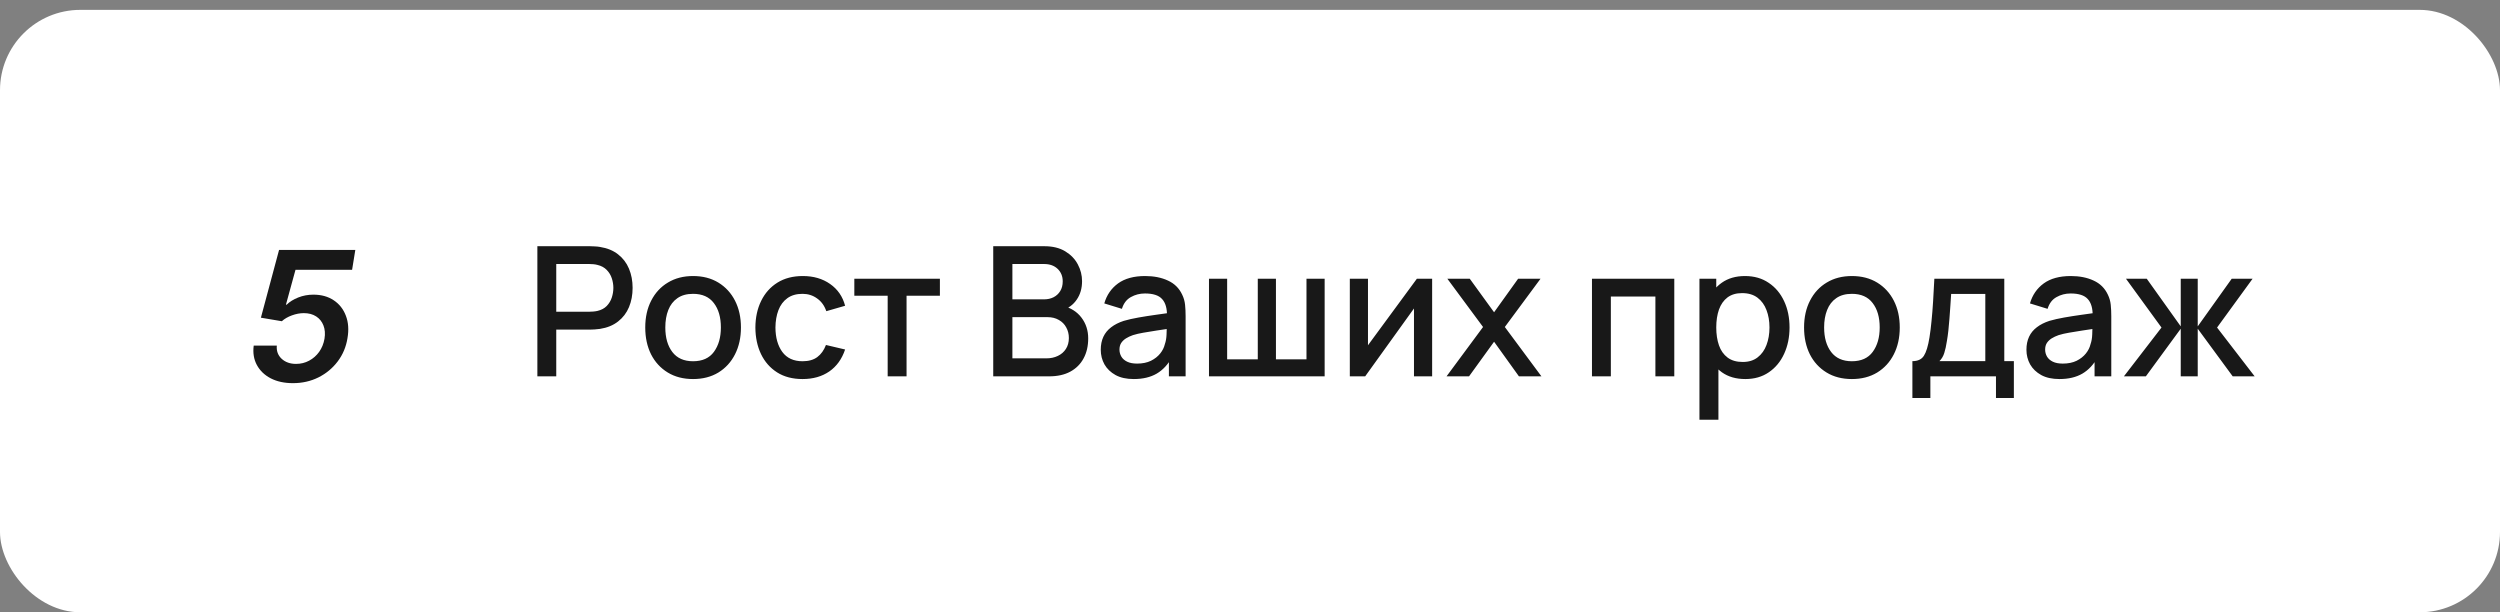 <?xml version="1.0" encoding="UTF-8"?> <svg xmlns="http://www.w3.org/2000/svg" width="249" height="61" viewBox="0 0 249 61" fill="none"><rect x="0" y="0" width="249" height="61" fill="#808080" stroke="none"/> <rect y="0.983" width="249" height="60" rx="8" fill="white"></rect> <path d="M29.175 38.162C28.323 38.162 27.586 38.002 26.964 37.682C26.346 37.359 25.886 36.915 25.583 36.353C25.28 35.79 25.176 35.147 25.27 34.422H27.571C27.524 34.955 27.684 35.392 28.05 35.733C28.421 36.074 28.898 36.244 29.482 36.244C29.955 36.244 30.39 36.138 30.786 35.925C31.187 35.712 31.521 35.418 31.79 35.043C32.058 34.663 32.235 34.229 32.32 33.739C32.401 33.244 32.367 32.805 32.218 32.422C32.069 32.034 31.826 31.732 31.489 31.514C31.153 31.297 30.744 31.188 30.262 31.188C29.874 31.188 29.478 31.263 29.073 31.412C28.673 31.557 28.338 31.751 28.07 31.994L25.986 31.642L27.795 24.892H35.389L35.069 26.873H29.431L28.479 30.344H28.555C28.849 30.055 29.233 29.816 29.706 29.628C30.179 29.441 30.682 29.347 31.215 29.347C32.007 29.347 32.682 29.535 33.241 29.91C33.799 30.28 34.202 30.794 34.449 31.45C34.7 32.102 34.754 32.846 34.609 33.681C34.472 34.546 34.148 35.317 33.637 35.995C33.13 36.668 32.491 37.199 31.72 37.587C30.952 37.97 30.104 38.162 29.175 38.162Z" fill="#181818"></path> <path d="M53.522 37.483V24.523H58.76C58.886 24.523 59.042 24.529 59.228 24.541C59.414 24.547 59.591 24.565 59.759 24.595C60.479 24.709 61.079 24.955 61.559 25.333C62.045 25.711 62.408 26.188 62.648 26.764C62.888 27.34 63.008 27.976 63.008 28.672C63.008 29.374 62.888 30.013 62.648 30.589C62.408 31.165 62.045 31.642 61.559 32.02C61.079 32.398 60.479 32.644 59.759 32.758C59.591 32.782 59.411 32.8 59.219 32.812C59.033 32.824 58.88 32.83 58.76 32.83H55.403V37.483H53.522ZM55.403 31.048H58.688C58.808 31.048 58.94 31.042 59.084 31.03C59.234 31.018 59.375 30.997 59.507 30.967C59.891 30.877 60.2 30.712 60.434 30.472C60.668 30.226 60.836 29.944 60.938 29.626C61.04 29.308 61.091 28.99 61.091 28.672C61.091 28.354 61.04 28.039 60.938 27.727C60.836 27.409 60.668 27.13 60.434 26.89C60.2 26.644 59.891 26.476 59.507 26.386C59.375 26.35 59.234 26.326 59.084 26.314C58.94 26.302 58.808 26.296 58.688 26.296H55.403V31.048ZM69.028 37.753C68.056 37.753 67.213 37.534 66.499 37.096C65.785 36.658 65.233 36.055 64.843 35.287C64.459 34.513 64.267 33.622 64.267 32.614C64.267 31.6 64.465 30.709 64.861 29.941C65.257 29.167 65.812 28.567 66.526 28.141C67.24 27.709 68.074 27.493 69.028 27.493C70 27.493 70.843 27.712 71.557 28.15C72.271 28.588 72.823 29.191 73.213 29.959C73.603 30.727 73.798 31.612 73.798 32.614C73.798 33.628 73.6 34.522 73.204 35.296C72.814 36.064 72.262 36.667 71.548 37.105C70.834 37.537 69.994 37.753 69.028 37.753ZM69.028 35.98C69.958 35.98 70.651 35.668 71.107 35.044C71.569 34.414 71.8 33.604 71.8 32.614C71.8 31.6 71.566 30.79 71.098 30.184C70.636 29.572 69.946 29.266 69.028 29.266C68.398 29.266 67.879 29.41 67.471 29.698C67.063 29.98 66.76 30.373 66.562 30.877C66.364 31.375 66.265 31.954 66.265 32.614C66.265 33.634 66.499 34.45 66.967 35.062C67.435 35.674 68.122 35.98 69.028 35.98ZM79.934 37.753C78.938 37.753 78.092 37.531 77.396 37.087C76.7 36.643 76.166 36.034 75.794 35.26C75.428 34.486 75.242 33.607 75.236 32.623C75.242 31.621 75.434 30.736 75.812 29.968C76.19 29.194 76.73 28.588 77.432 28.15C78.134 27.712 78.977 27.493 79.961 27.493C81.023 27.493 81.929 27.757 82.679 28.285C83.435 28.813 83.933 29.536 84.173 30.454L82.301 30.994C82.115 30.448 81.809 30.025 81.383 29.725C80.963 29.419 80.48 29.266 79.934 29.266C79.316 29.266 78.809 29.413 78.413 29.707C78.017 29.995 77.723 30.391 77.531 30.895C77.339 31.399 77.24 31.975 77.234 32.623C77.24 33.625 77.468 34.435 77.918 35.053C78.374 35.671 79.046 35.98 79.934 35.98C80.54 35.98 81.029 35.842 81.401 35.566C81.779 35.284 82.067 34.882 82.265 34.36L84.173 34.81C83.855 35.758 83.33 36.487 82.598 36.997C81.866 37.501 80.978 37.753 79.934 37.753ZM88.412 37.483V29.455H85.091V27.763H93.614V29.455H90.293V37.483H88.412ZM98.926 37.483V24.523H104.02C104.842 24.523 105.532 24.691 106.09 25.027C106.648 25.363 107.068 25.798 107.35 26.332C107.632 26.86 107.773 27.418 107.773 28.006C107.773 28.72 107.596 29.332 107.242 29.842C106.894 30.352 106.423 30.7 105.829 30.886L105.811 30.445C106.639 30.649 107.275 31.048 107.719 31.642C108.163 32.23 108.385 32.917 108.385 33.703C108.385 34.465 108.232 35.128 107.926 35.692C107.626 36.256 107.185 36.697 106.603 37.015C106.027 37.327 105.328 37.483 104.506 37.483H98.926ZM100.834 35.692H104.218C104.644 35.692 105.025 35.611 105.361 35.449C105.703 35.287 105.97 35.056 106.162 34.756C106.36 34.45 106.459 34.087 106.459 33.667C106.459 33.277 106.372 32.926 106.198 32.614C106.03 32.296 105.784 32.047 105.46 31.867C105.142 31.681 104.767 31.588 104.335 31.588H100.834V35.692ZM100.834 29.815H103.993C104.341 29.815 104.653 29.746 104.929 29.608C105.211 29.464 105.433 29.26 105.595 28.996C105.763 28.726 105.847 28.402 105.847 28.024C105.847 27.52 105.679 27.106 105.343 26.782C105.007 26.458 104.557 26.296 103.993 26.296H100.834V29.815ZM112.921 37.753C112.201 37.753 111.598 37.621 111.112 37.357C110.626 37.087 110.257 36.733 110.005 36.295C109.759 35.851 109.636 35.365 109.636 34.837C109.636 34.345 109.723 33.913 109.897 33.541C110.071 33.169 110.329 32.854 110.671 32.596C111.013 32.332 111.433 32.119 111.931 31.957C112.363 31.831 112.852 31.72 113.398 31.624C113.944 31.528 114.517 31.438 115.117 31.354C115.723 31.27 116.323 31.186 116.917 31.102L116.233 31.48C116.245 30.718 116.083 30.154 115.747 29.788C115.417 29.416 114.847 29.23 114.037 29.23C113.527 29.23 113.059 29.35 112.633 29.59C112.207 29.824 111.91 30.214 111.742 30.76L109.987 30.22C110.227 29.386 110.683 28.723 111.355 28.231C112.033 27.739 112.933 27.493 114.055 27.493C114.925 27.493 115.681 27.643 116.323 27.943C116.971 28.237 117.445 28.705 117.745 29.347C117.901 29.665 117.997 30.001 118.033 30.355C118.069 30.709 118.087 31.09 118.087 31.498V37.483H116.422V35.26L116.746 35.548C116.344 36.292 115.831 36.847 115.207 37.213C114.589 37.573 113.827 37.753 112.921 37.753ZM113.254 36.214C113.788 36.214 114.247 36.121 114.631 35.935C115.015 35.743 115.324 35.5 115.558 35.206C115.792 34.912 115.945 34.606 116.017 34.288C116.119 34 116.176 33.676 116.188 33.316C116.206 32.956 116.215 32.668 116.215 32.452L116.827 32.677C116.233 32.767 115.693 32.848 115.207 32.92C114.721 32.992 114.28 33.064 113.884 33.136C113.494 33.202 113.146 33.283 112.84 33.379C112.582 33.469 112.351 33.577 112.147 33.703C111.949 33.829 111.79 33.982 111.67 34.162C111.556 34.342 111.499 34.561 111.499 34.819C111.499 35.071 111.562 35.305 111.688 35.521C111.814 35.731 112.006 35.899 112.264 36.025C112.522 36.151 112.852 36.214 113.254 36.214ZM120.415 37.483V27.763H122.224V35.791H125.275V27.763H127.084V35.791H130.126V27.763H131.935V37.483H120.415ZM142.641 27.763V37.483H140.832V30.724L135.972 37.483H134.442V27.763H136.251V34.387L141.12 27.763H142.641ZM144.076 37.483L147.712 32.569L144.157 27.763H146.389L148.81 31.102L151.204 27.763H153.436L149.881 32.569L153.526 37.483H151.285L148.81 34.036L146.317 37.483H144.076ZM158.56 37.483V27.763H166.759V37.483H164.878V29.536H160.441V37.483H158.56ZM173.837 37.753C172.907 37.753 172.127 37.528 171.497 37.078C170.867 36.622 170.39 36.007 170.066 35.233C169.742 34.459 169.58 33.586 169.58 32.614C169.58 31.642 169.739 30.769 170.057 29.995C170.381 29.221 170.855 28.612 171.479 28.168C172.109 27.718 172.883 27.493 173.801 27.493C174.713 27.493 175.499 27.718 176.159 28.168C176.825 28.612 177.338 29.221 177.698 29.995C178.058 30.763 178.238 31.636 178.238 32.614C178.238 33.586 178.058 34.462 177.698 35.242C177.344 36.016 176.837 36.628 176.177 37.078C175.523 37.528 174.743 37.753 173.837 37.753ZM169.265 41.803V27.763H170.939V34.756H171.155V41.803H169.265ZM173.576 36.052C174.176 36.052 174.671 35.899 175.061 35.593C175.457 35.287 175.751 34.876 175.943 34.36C176.141 33.838 176.24 33.256 176.24 32.614C176.24 31.978 176.141 31.402 175.943 30.886C175.751 30.37 175.454 29.959 175.052 29.653C174.65 29.347 174.137 29.194 173.513 29.194C172.925 29.194 172.439 29.338 172.055 29.626C171.677 29.914 171.395 30.316 171.209 30.832C171.029 31.348 170.939 31.942 170.939 32.614C170.939 33.286 171.029 33.88 171.209 34.396C171.389 34.912 171.674 35.317 172.064 35.611C172.454 35.905 172.958 36.052 173.576 36.052ZM184.446 37.753C183.474 37.753 182.631 37.534 181.917 37.096C181.203 36.658 180.651 36.055 180.261 35.287C179.877 34.513 179.685 33.622 179.685 32.614C179.685 31.6 179.883 30.709 180.279 29.941C180.675 29.167 181.23 28.567 181.944 28.141C182.658 27.709 183.492 27.493 184.446 27.493C185.418 27.493 186.261 27.712 186.975 28.15C187.689 28.588 188.241 29.191 188.631 29.959C189.021 30.727 189.216 31.612 189.216 32.614C189.216 33.628 189.018 34.522 188.622 35.296C188.232 36.064 187.68 36.667 186.966 37.105C186.252 37.537 185.412 37.753 184.446 37.753ZM184.446 35.98C185.376 35.98 186.069 35.668 186.525 35.044C186.987 34.414 187.218 33.604 187.218 32.614C187.218 31.6 186.984 30.79 186.516 30.184C186.054 29.572 185.364 29.266 184.446 29.266C183.816 29.266 183.297 29.41 182.889 29.698C182.481 29.98 182.178 30.373 181.98 30.877C181.782 31.375 181.683 31.954 181.683 32.614C181.683 33.634 181.917 34.45 182.385 35.062C182.853 35.674 183.54 35.98 184.446 35.98ZM190.474 39.643V35.971C191.008 35.971 191.389 35.794 191.617 35.44C191.851 35.08 192.037 34.471 192.175 33.613C192.259 33.091 192.328 32.536 192.382 31.948C192.442 31.36 192.493 30.724 192.535 30.04C192.577 29.35 192.619 28.591 192.661 27.763H199.627V35.971H200.581V39.643H198.799V37.483H192.265V39.643H190.474ZM193.165 35.971H197.737V29.275H194.335C194.311 29.671 194.284 30.079 194.254 30.499C194.23 30.919 194.2 31.336 194.164 31.75C194.134 32.164 194.098 32.56 194.056 32.938C194.014 33.316 193.966 33.658 193.912 33.964C193.84 34.438 193.753 34.834 193.651 35.152C193.555 35.47 193.393 35.743 193.165 35.971ZM205.118 37.753C204.398 37.753 203.795 37.621 203.309 37.357C202.823 37.087 202.454 36.733 202.202 36.295C201.956 35.851 201.833 35.365 201.833 34.837C201.833 34.345 201.92 33.913 202.094 33.541C202.268 33.169 202.526 32.854 202.868 32.596C203.21 32.332 203.63 32.119 204.128 31.957C204.56 31.831 205.049 31.72 205.595 31.624C206.141 31.528 206.714 31.438 207.314 31.354C207.92 31.27 208.52 31.186 209.114 31.102L208.43 31.48C208.442 30.718 208.28 30.154 207.944 29.788C207.614 29.416 207.044 29.23 206.234 29.23C205.724 29.23 205.256 29.35 204.83 29.59C204.404 29.824 204.107 30.214 203.939 30.76L202.184 30.22C202.424 29.386 202.88 28.723 203.552 28.231C204.23 27.739 205.13 27.493 206.252 27.493C207.122 27.493 207.878 27.643 208.52 27.943C209.168 28.237 209.642 28.705 209.942 29.347C210.098 29.665 210.194 30.001 210.23 30.355C210.266 30.709 210.284 31.09 210.284 31.498V37.483H208.619V35.26L208.943 35.548C208.541 36.292 208.028 36.847 207.404 37.213C206.786 37.573 206.024 37.753 205.118 37.753ZM205.451 36.214C205.985 36.214 206.444 36.121 206.828 35.935C207.212 35.743 207.521 35.5 207.755 35.206C207.989 34.912 208.142 34.606 208.214 34.288C208.316 34 208.373 33.676 208.385 33.316C208.403 32.956 208.412 32.668 208.412 32.452L209.024 32.677C208.43 32.767 207.89 32.848 207.404 32.92C206.918 32.992 206.477 33.064 206.081 33.136C205.691 33.202 205.343 33.283 205.037 33.379C204.779 33.469 204.548 33.577 204.344 33.703C204.146 33.829 203.987 33.982 203.867 34.162C203.753 34.342 203.696 34.561 203.696 34.819C203.696 35.071 203.759 35.305 203.885 35.521C204.011 35.731 204.203 35.899 204.461 36.025C204.719 36.151 205.049 36.214 205.451 36.214ZM211.541 37.483L215.285 32.623L211.748 27.763H213.818L217.202 32.506V27.763H218.894V32.506L222.278 27.763H224.357L220.82 32.623L224.564 37.483H222.377L218.894 32.74V37.483H217.202V32.74L213.728 37.483H211.541Z" fill="#181818"></path> </svg> 